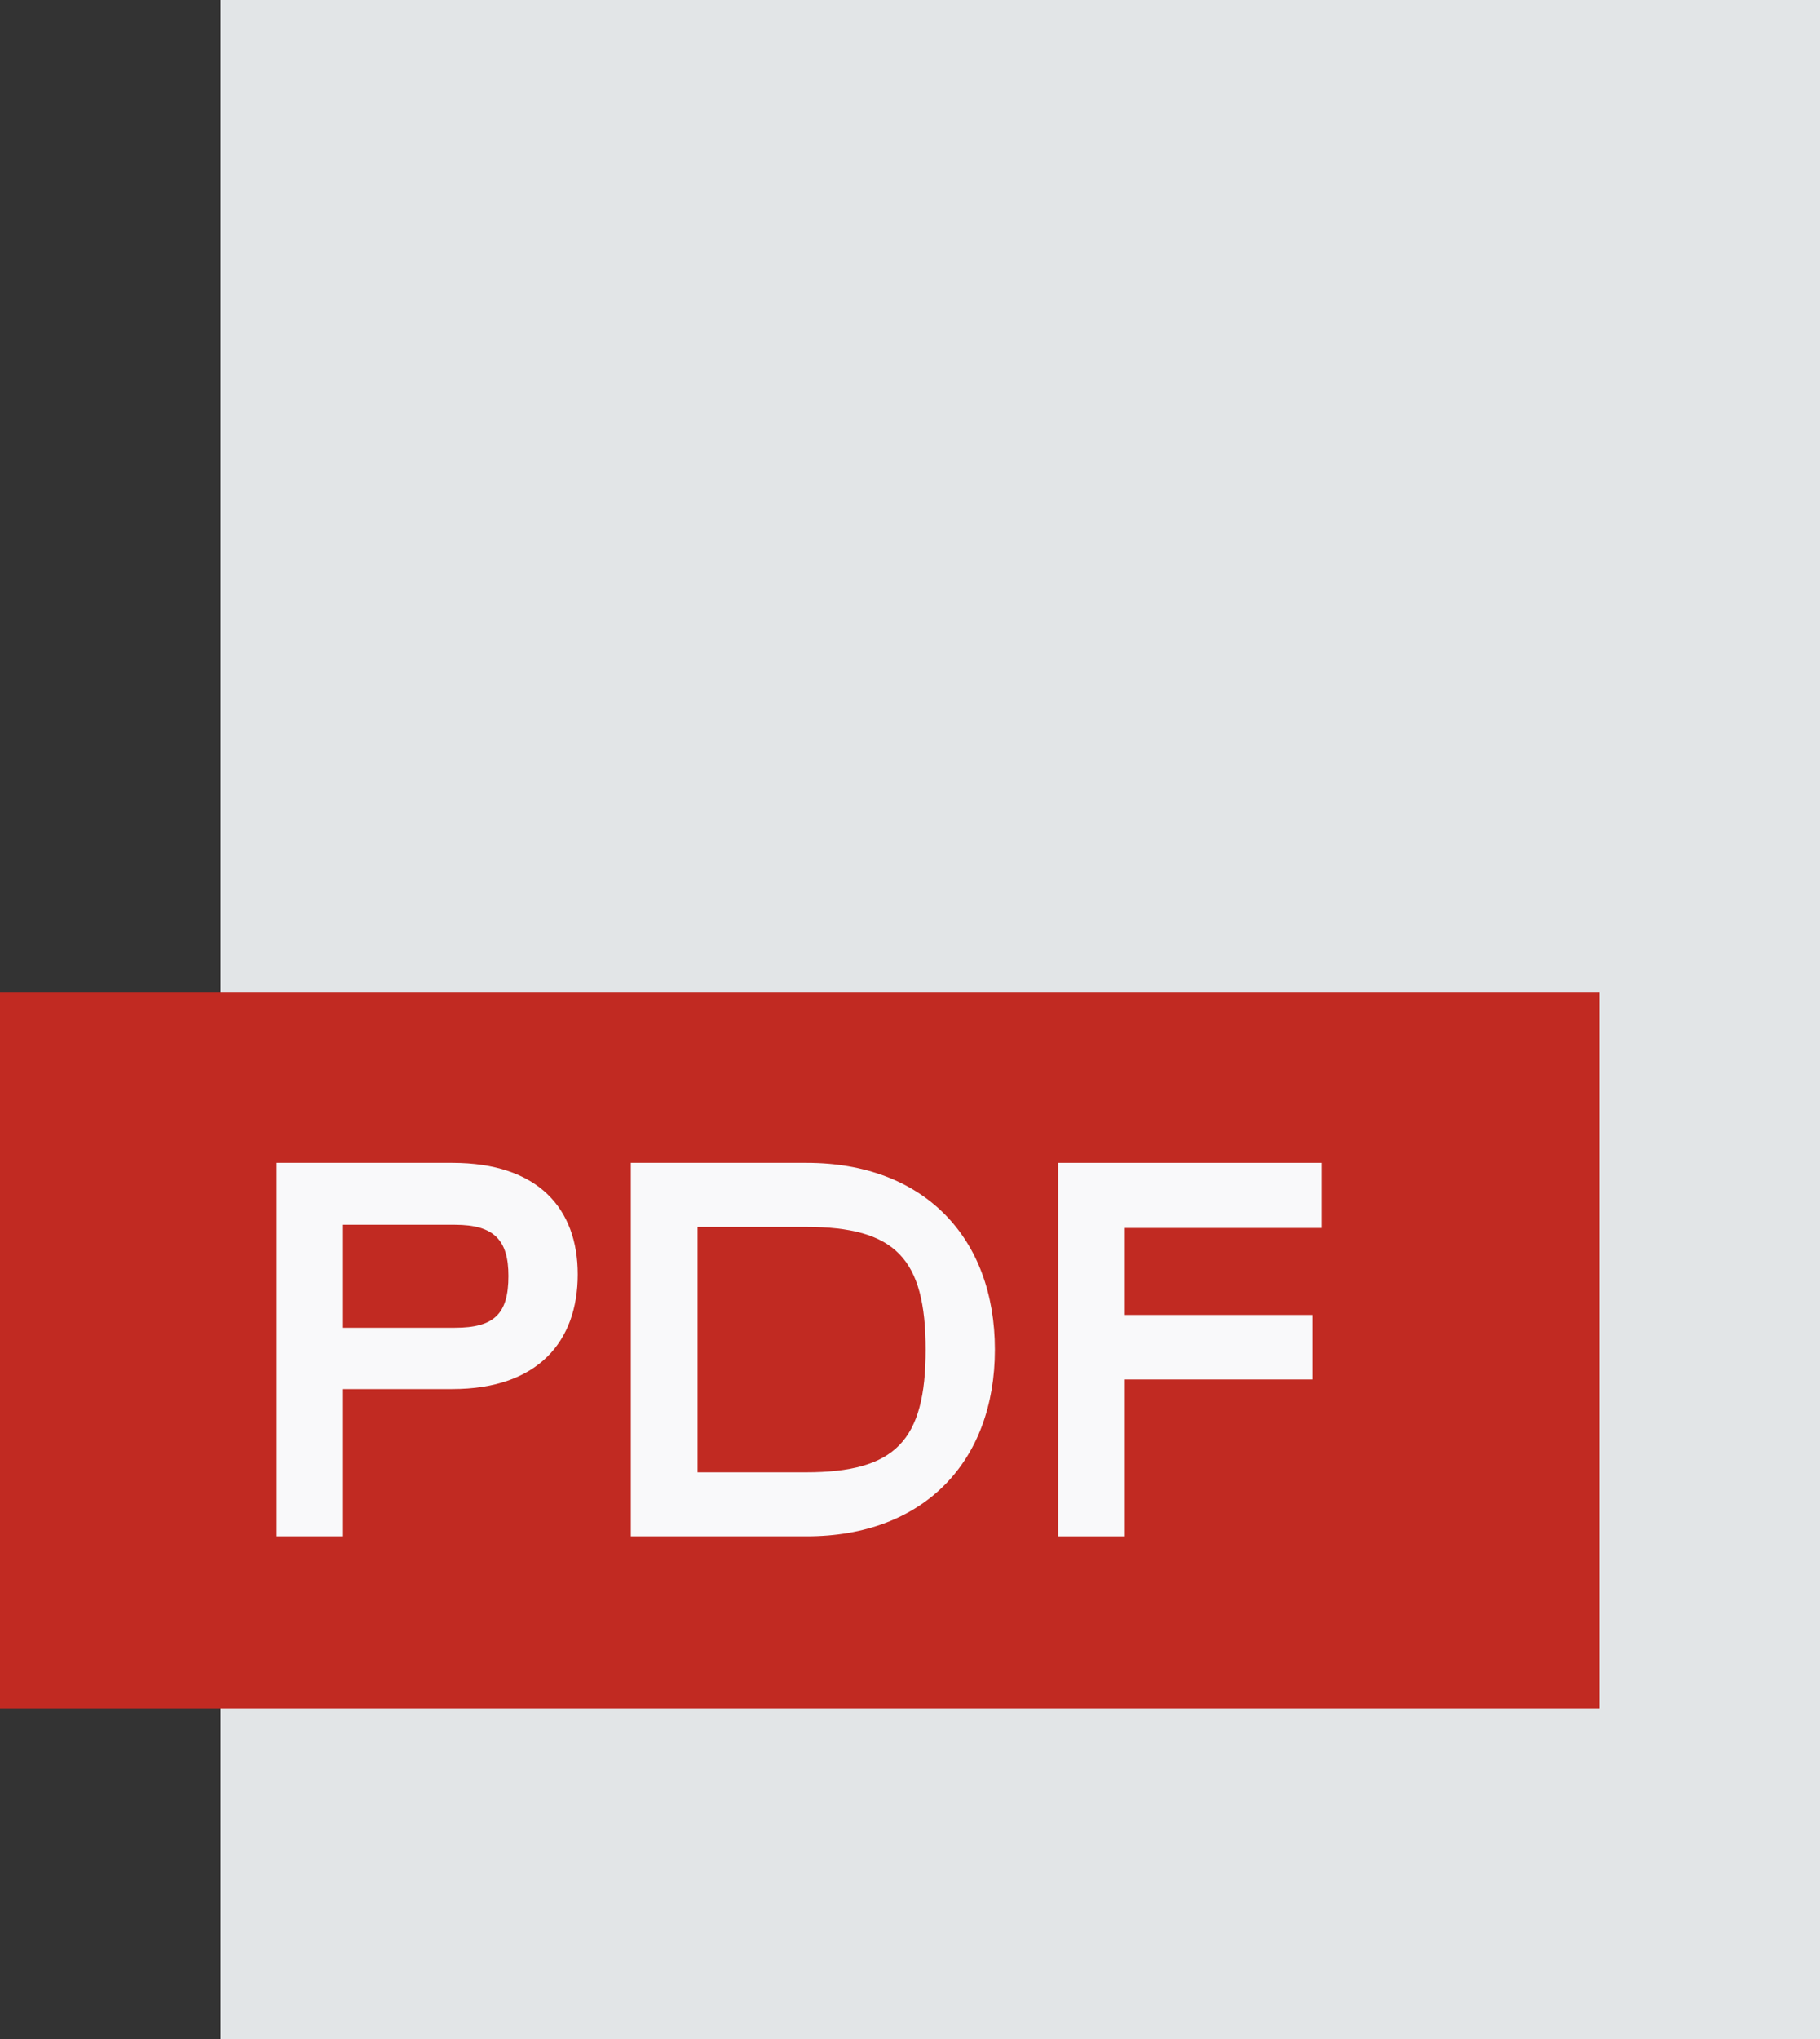 <?xml version="1.0" encoding="UTF-8"?>
<svg width="25px" height="28px" viewBox="0 0 25 28" version="1.1" xmlns="http://www.w3.org/2000/svg" xmlns:xlink="http://www.w3.org/1999/xlink">
    <rect x="0" y="0" width="25" height="28" fill="#333333" stroke="none"/>
    <!-- Generator: Sketch 55.2 (78181) - https://sketchapp.com -->
    <title>Group 10</title>
    <desc>Created with Sketch.</desc>
    <g id="-All" stroke="none" stroke-width="1" fill="none" fill-rule="evenodd">
        <g id="Taniec-Detail_Polka" transform="translate(-448, -3520)">
            <g id="Group-10" transform="translate(448, 3520)">
                <polygon id="Fill-1" fill="#E2E5E7" points="3.03 28 25 28 25 0 3.03 0"></polygon>
                <polygon id="Fill-2" fill="#C12A22" points="0 23.459 21.97 23.459 21.97 13.622 0 13.622"></polygon>
                <g id="Group-9" transform="translate(3.788, 15.892)" fill="#F9F9FA">
                    <path d="M3.196,1.63 C3.196,1.139 3.001,0.927 2.46,0.927 L0.924,0.927 L0.924,2.341 L2.46,2.341 C3.001,2.341 3.196,2.15 3.196,1.63 M4.148,1.608 C4.148,2.524 3.606,3.183 2.425,3.183 L0.924,3.183 L0.924,5.205 L0.014,5.205 L0.014,0.077 L2.425,0.077 C3.606,0.077 4.148,0.707 4.148,1.608" id="Fill-3"></path>
                    <path d="M7.28,4.326 C8.51,4.326 8.927,3.894 8.927,2.641 C8.927,1.388 8.51,0.956 7.28,0.956 L5.794,0.956 L5.794,4.326 L7.28,4.326 Z M4.877,0.077 L7.294,0.077 C8.899,0.077 9.878,1.102 9.878,2.641 C9.878,4.179 8.899,5.205 7.294,5.205 L4.877,5.205 L4.877,0.077 Z" id="Fill-5"></path>
                    <polygon id="Fill-7" points="11.663 0.971 11.663 2.165 14.24 2.165 14.24 3.051 11.663 3.051 11.663 5.205 10.746 5.205 10.746 0.077 14.365 0.077 14.365 0.971"></polygon>
                </g>
            </g>
        </g>
    </g>
</svg>